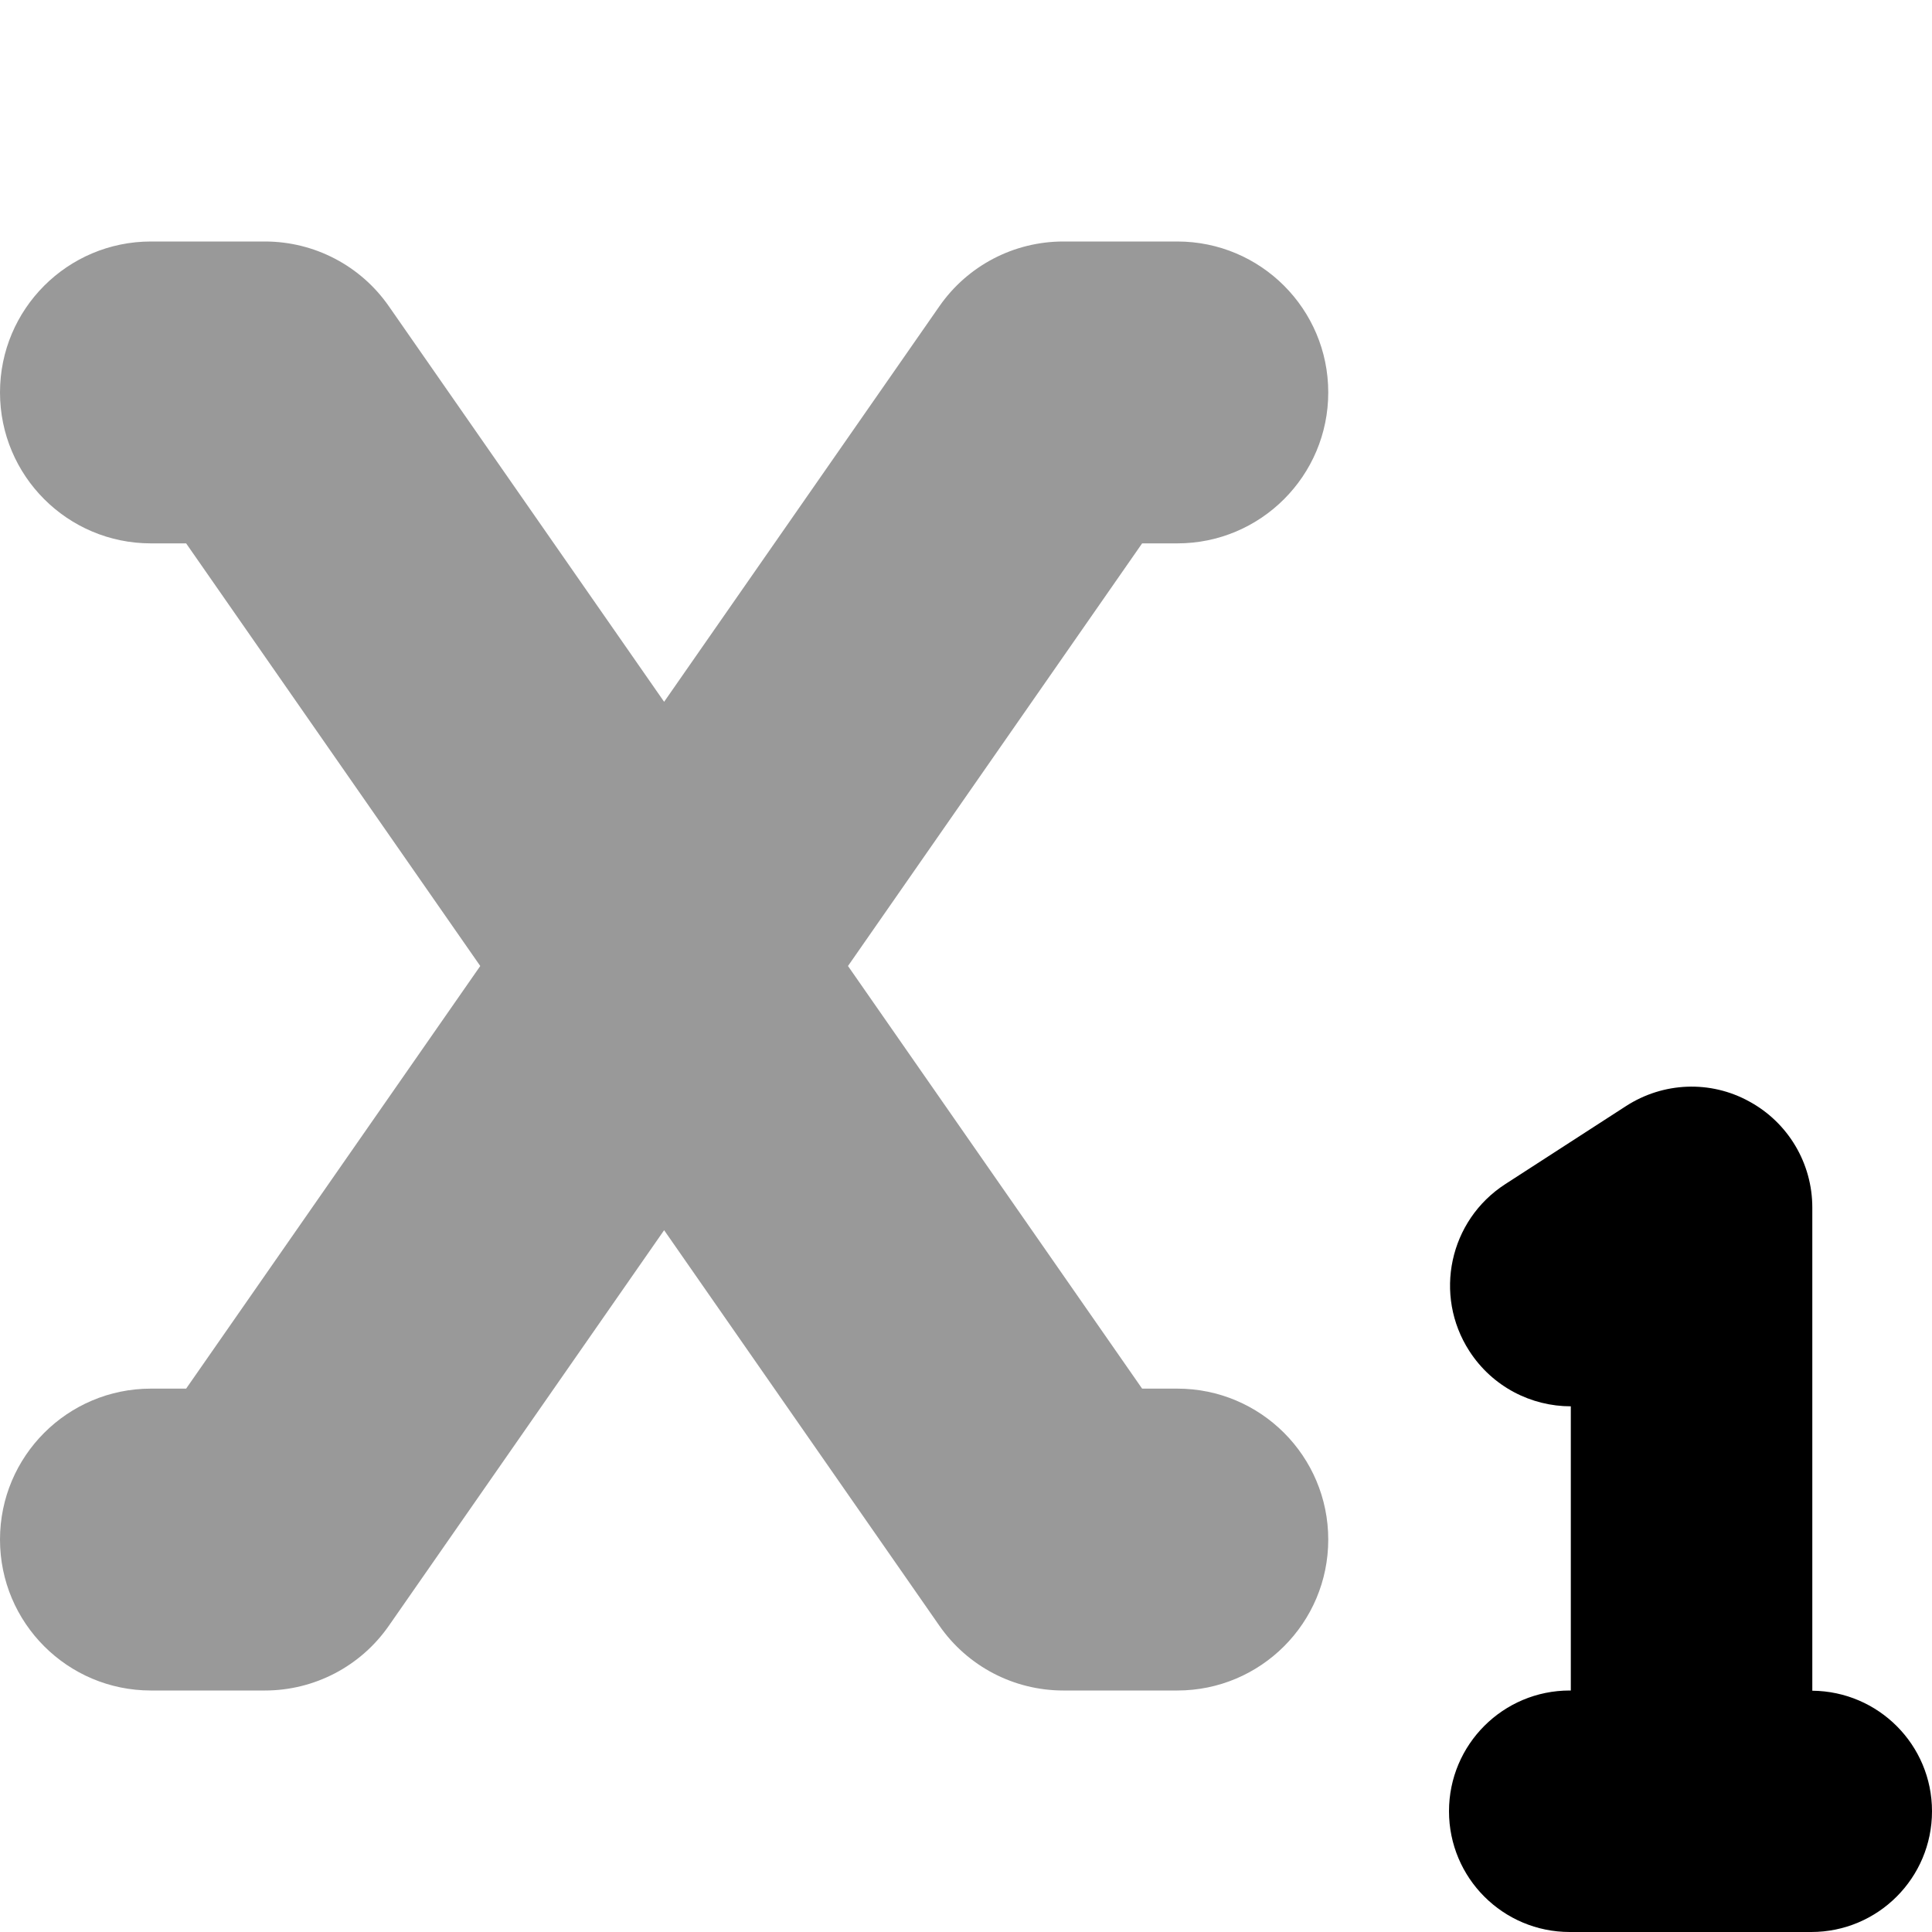 <svg xmlns="http://www.w3.org/2000/svg" viewBox="0 0 512 512"><!-- Font Awesome Pro 6.0.0-alpha2 by @fontawesome - https://fontawesome.com License - https://fontawesome.com/license (Commercial License) --><defs><style>.fa-secondary{opacity:.4}</style></defs><path d="M352 408C352 430.094 334.094 448 312 448H281.781C268.688 448 256.422 441.594 248.953 430.844L176 326.016L103.047 430.844C95.578 441.594 83.312 448 70.219 448H40C17.906 448 0 430.094 0 408S17.906 368 40 368H49.328L127.273 256L49.328 144H40C17.906 144 0 126.094 0 104S17.906 64 40 64H70.219C83.312 64 95.578 70.406 103.047 81.156L176 185.984L248.953 81.156C256.422 70.406 268.688 64 281.781 64H312C334.094 64 352 81.906 352 104S334.094 144 312 144H302.672L224.727 256L302.672 368H312C334.094 368 352 385.906 352 408Z" class="fa-secondary"/><path d="M512 480C512 497.688 497.672 512 480 512H416C398.328 512 384 497.688 384 480S398.328 448 416 448H416.281V372.688C405.797 372.688 395.531 367.531 389.406 358.063C379.812 343.219 384.062 323.406 398.906 313.813L430.906 293.125C440.766 286.75 453.266 286.219 463.578 291.906C473.875 297.5 480.281 308.281 480.281 320V448.057C497.814 448.217 512 462.412 512 480Z" class="fa-primary"/></svg>